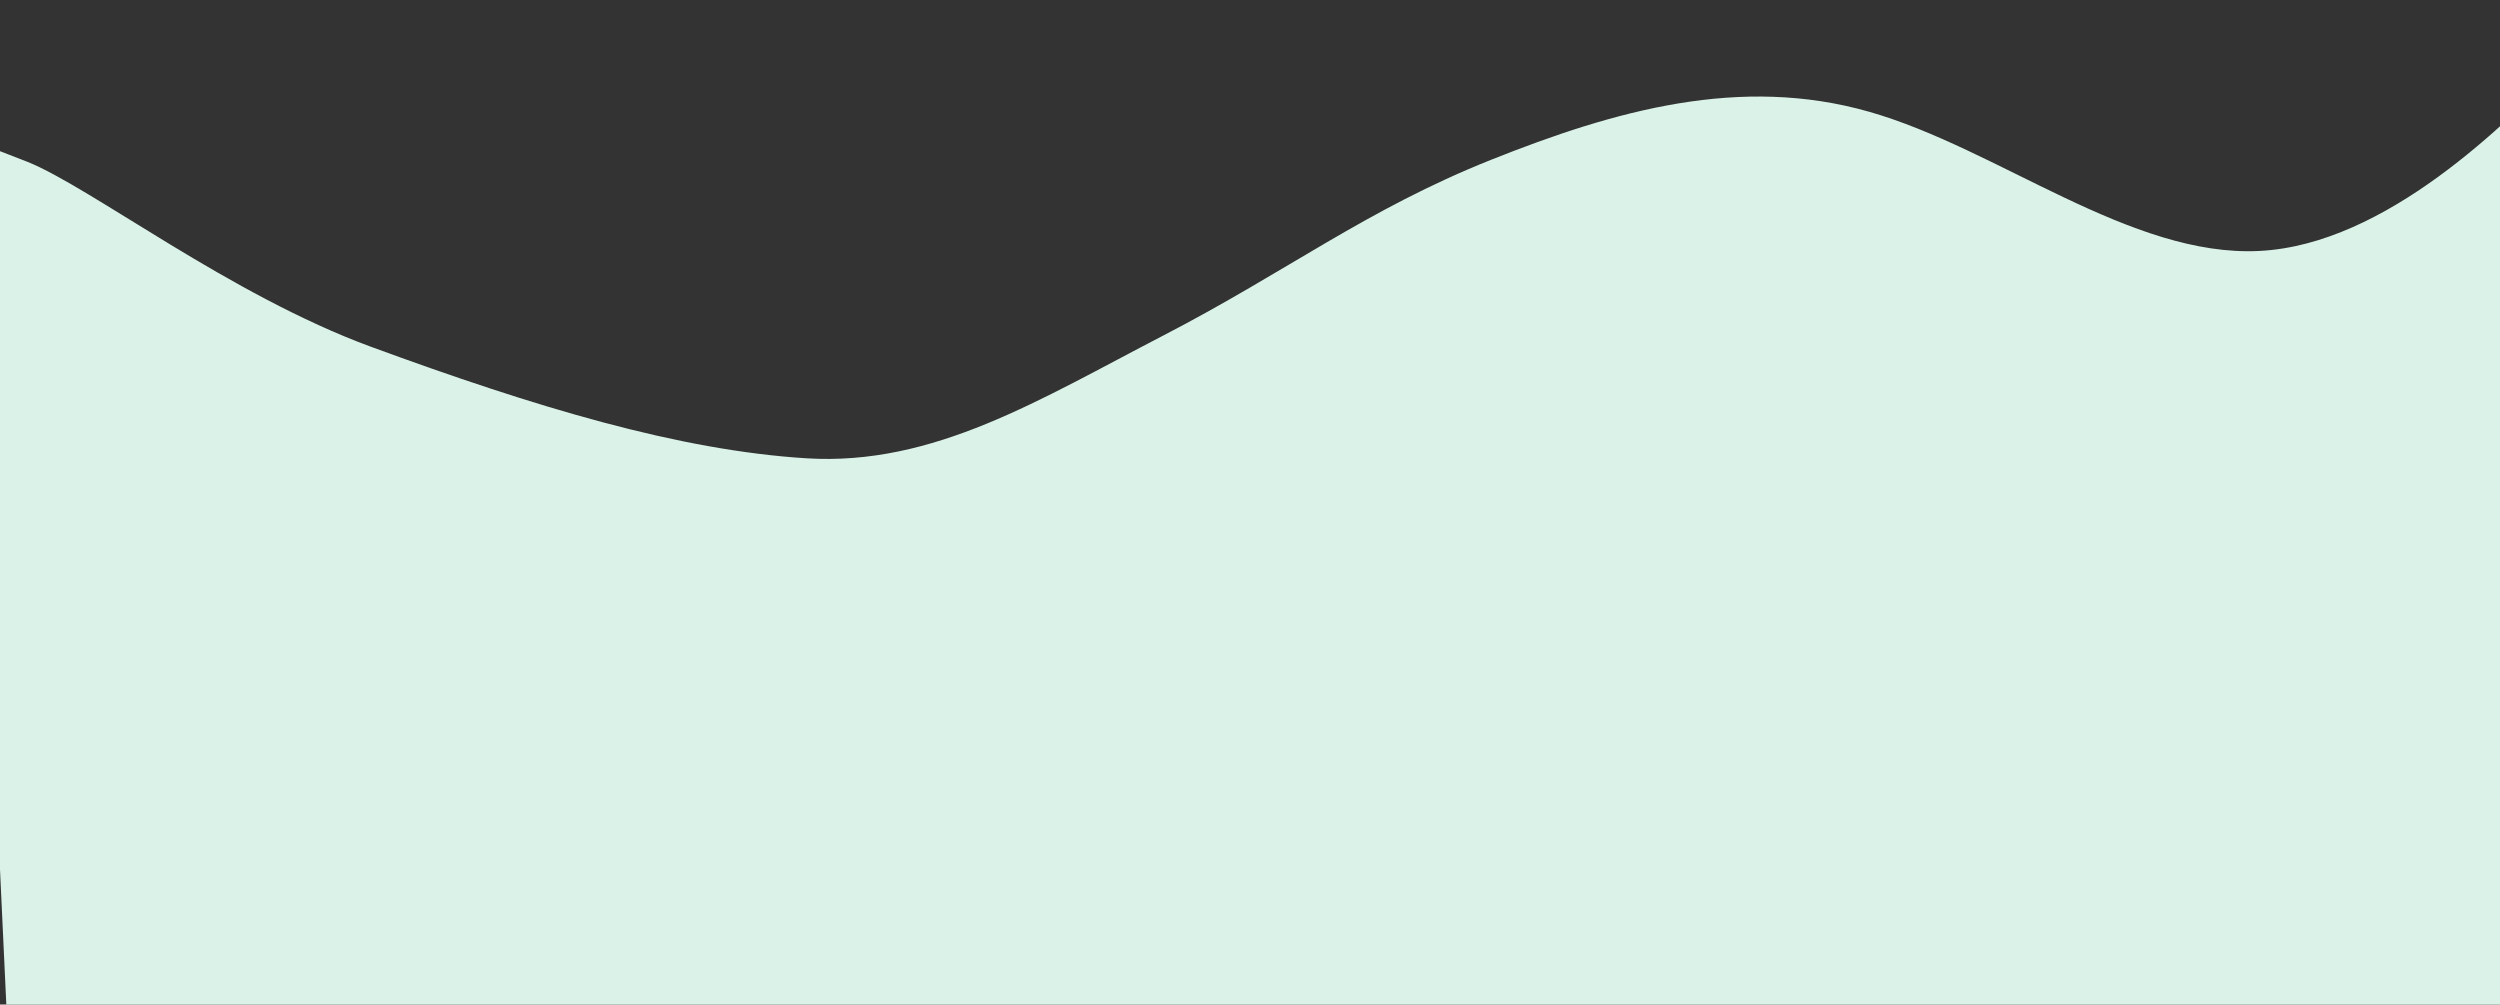 <svg width="1110" height="446" viewBox="0 0 1110 446" fill="none" xmlns="http://www.w3.org/2000/svg">
<rect x="0" y="0" width="1110" height="446" fill="#333333" stroke="none"/>
<path d="M1178.38 230.835L1178.17 230.845L1188.63 454.835L6.014 514.811L-4.445 290.819L-5.342 290.866L-17.023 60.521L12.232 71.867C40.501 83.263 102.154 130.996 164.66 153.946C238.133 180.922 301.405 199.934 357.955 203.481C414.506 207.028 461.66 177.373 516.588 148.928C571.517 120.483 606.687 93.039 661.94 70.992C717.193 48.945 772.77 33.297 829.97 49.64C887.17 65.984 945.993 114.32 1003.21 111.419C1059.43 108.568 1113.06 54.529 1139.39 27.534L1166.69 0.49L1178.38 230.835Z" fill="#DAF2E8"/>
</svg>
